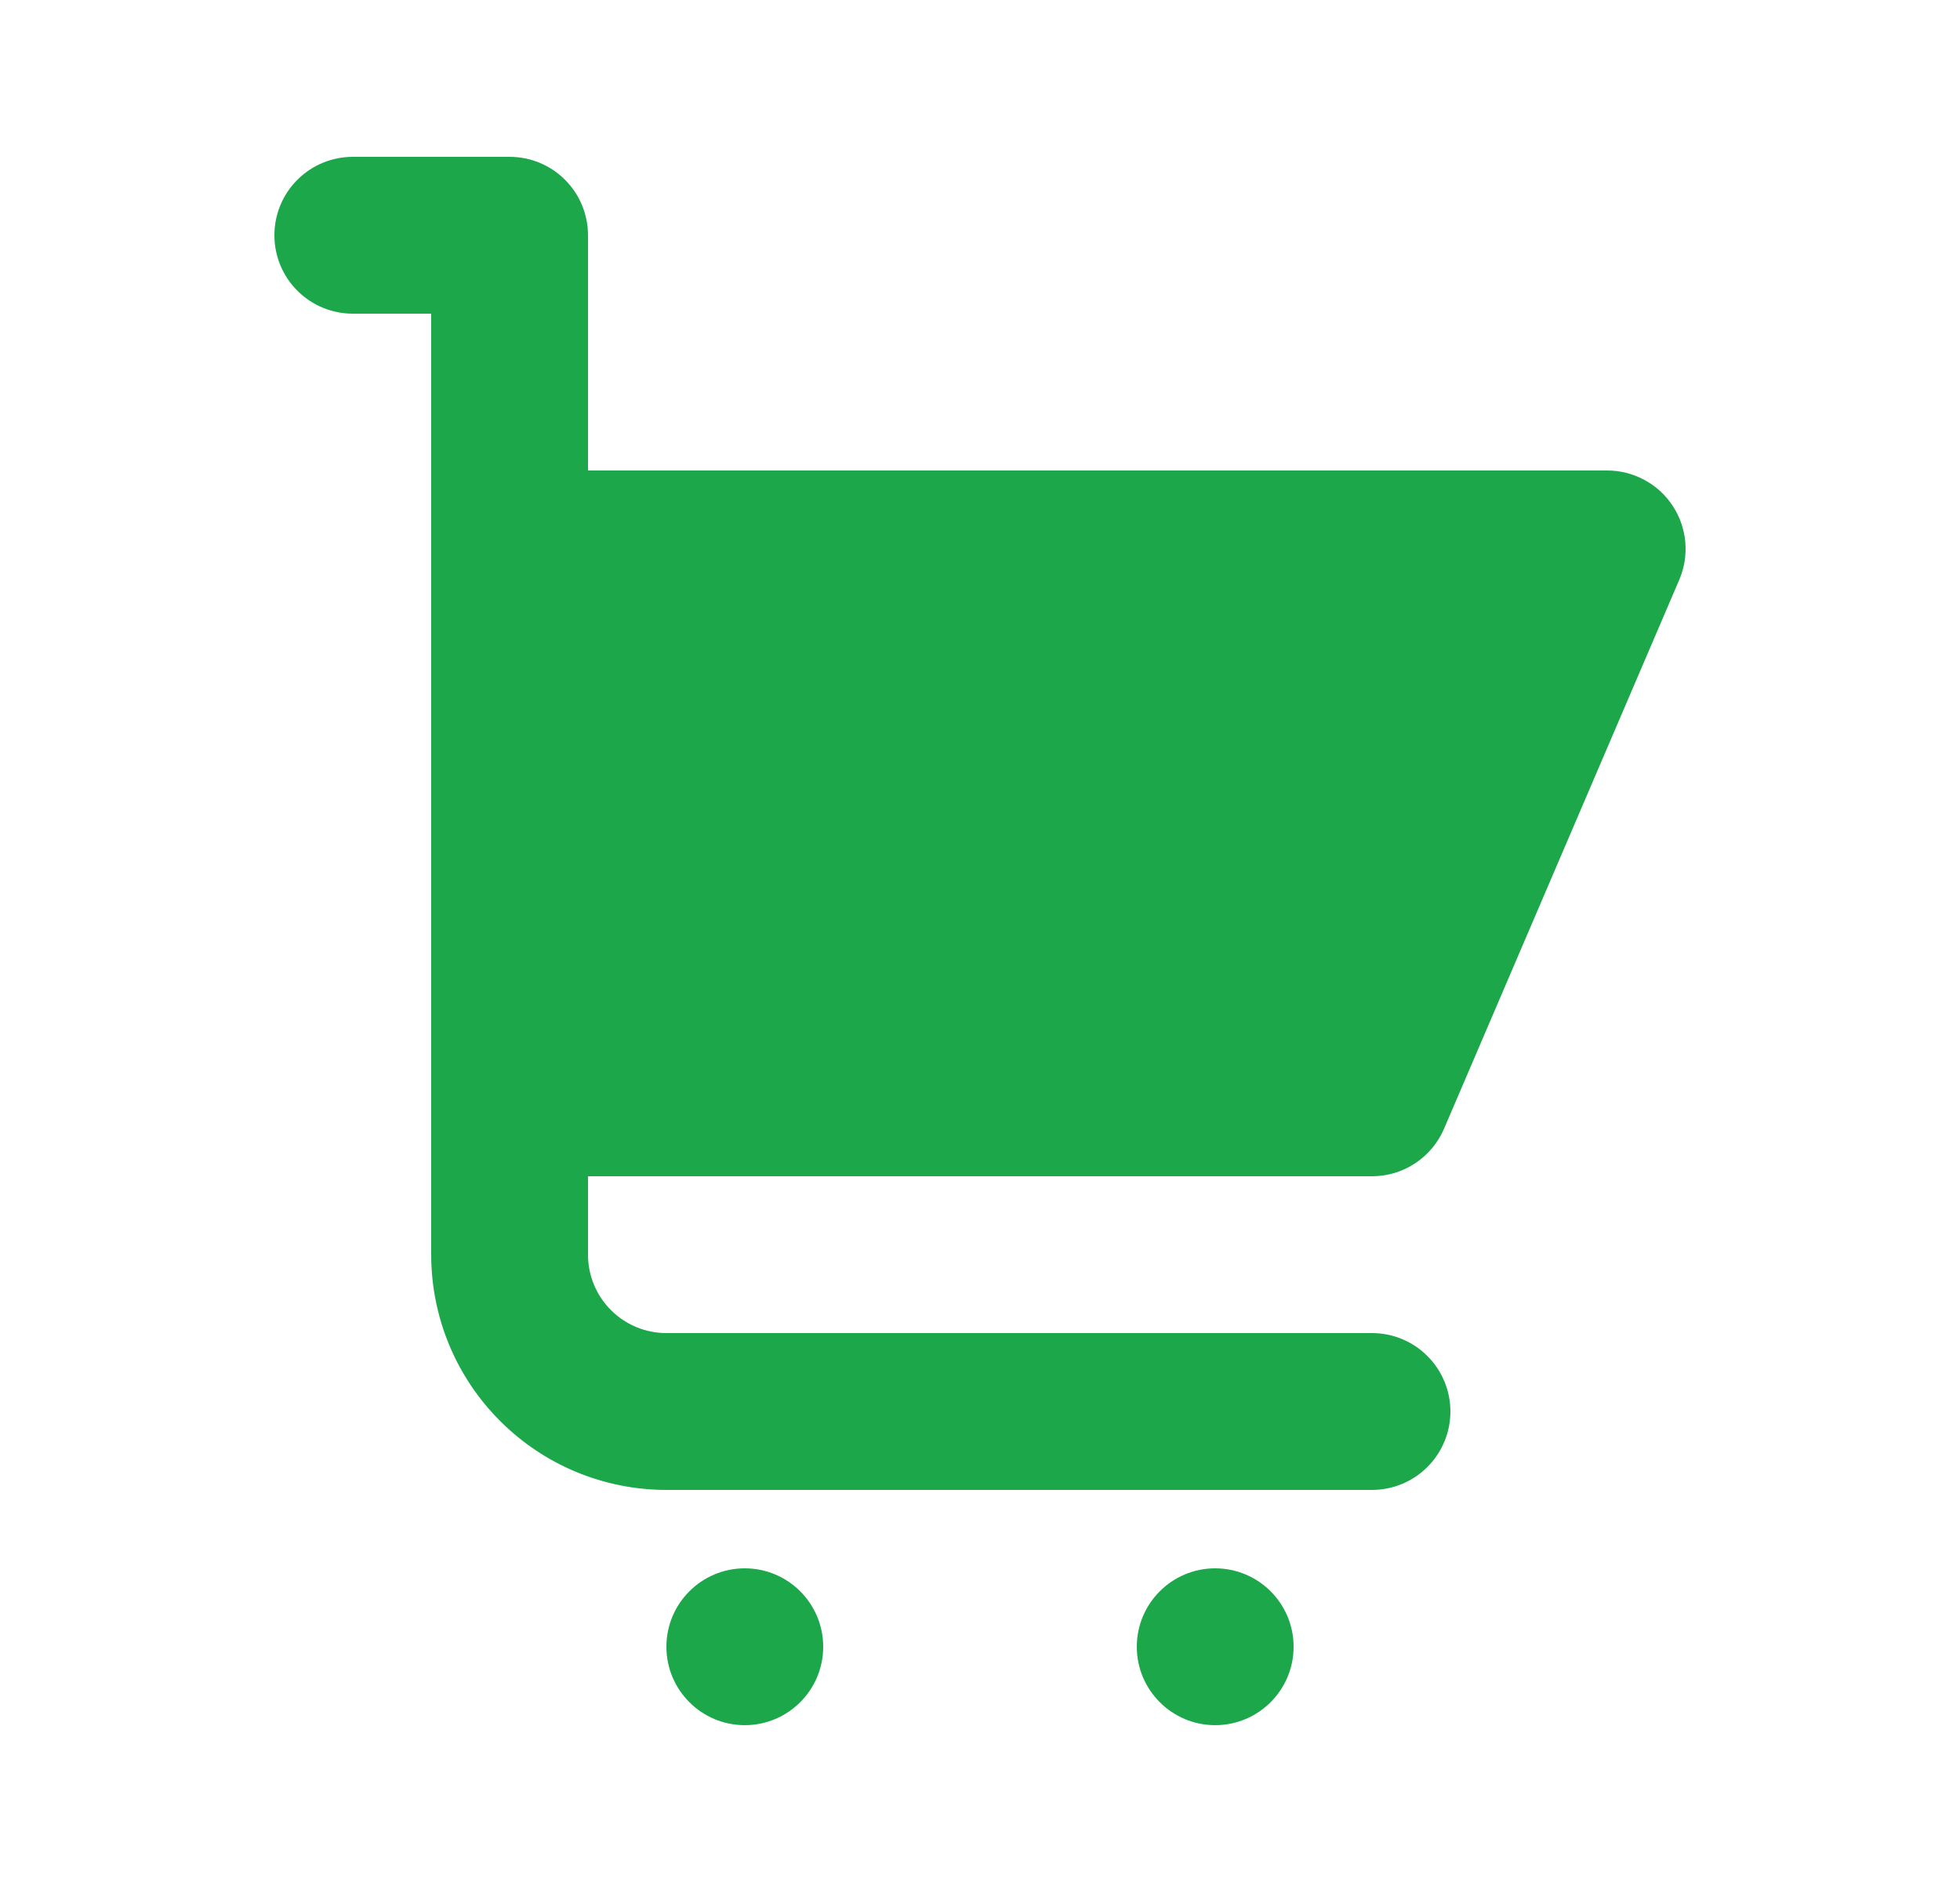 <svg width="25" height="24" viewBox="0 0 25 24" fill="none" xmlns="http://www.w3.org/2000/svg">
<path d="M17.5 15C17.696 15 17.887 14.943 18.05 14.835C18.214 14.727 18.342 14.574 18.419 14.394L21.419 7.394C21.484 7.242 21.511 7.076 21.496 6.911C21.481 6.746 21.426 6.588 21.335 6.45C21.244 6.311 21.12 6.198 20.974 6.12C20.828 6.041 20.666 6 20.5 6H7.5V3C7.5 2.735 7.395 2.48 7.207 2.293C7.02 2.105 6.765 2 6.5 2H4.5C4.235 2 3.98 2.105 3.793 2.293C3.605 2.48 3.5 2.735 3.5 3C3.5 3.265 3.605 3.52 3.793 3.707C3.98 3.895 4.235 4 4.5 4H5.5V16C5.5 16.796 5.816 17.559 6.379 18.121C6.941 18.684 7.704 19 8.5 19H17.5C17.765 19 18.02 18.895 18.207 18.707C18.395 18.52 18.5 18.265 18.5 18C18.5 17.735 18.395 17.48 18.207 17.293C18.02 17.105 17.765 17 17.5 17H8.5C8.235 17 7.98 16.895 7.793 16.707C7.605 16.52 7.5 16.265 7.5 16V15H17.5Z" fill="#1CA74A"/>
<path d="M9.5 22C10.052 22 10.5 21.552 10.5 21C10.5 20.448 10.052 20 9.5 20C8.948 20 8.5 20.448 8.5 21C8.5 21.552 8.948 22 9.5 22Z" fill="#1CA74A"/>
<path d="M15.5 22C16.052 22 16.5 21.552 16.5 21C16.5 20.448 16.052 20 15.5 20C14.948 20 14.5 20.448 14.5 21C14.5 21.552 14.948 22 15.5 22Z" fill="#1CA74A"/>
</svg>
